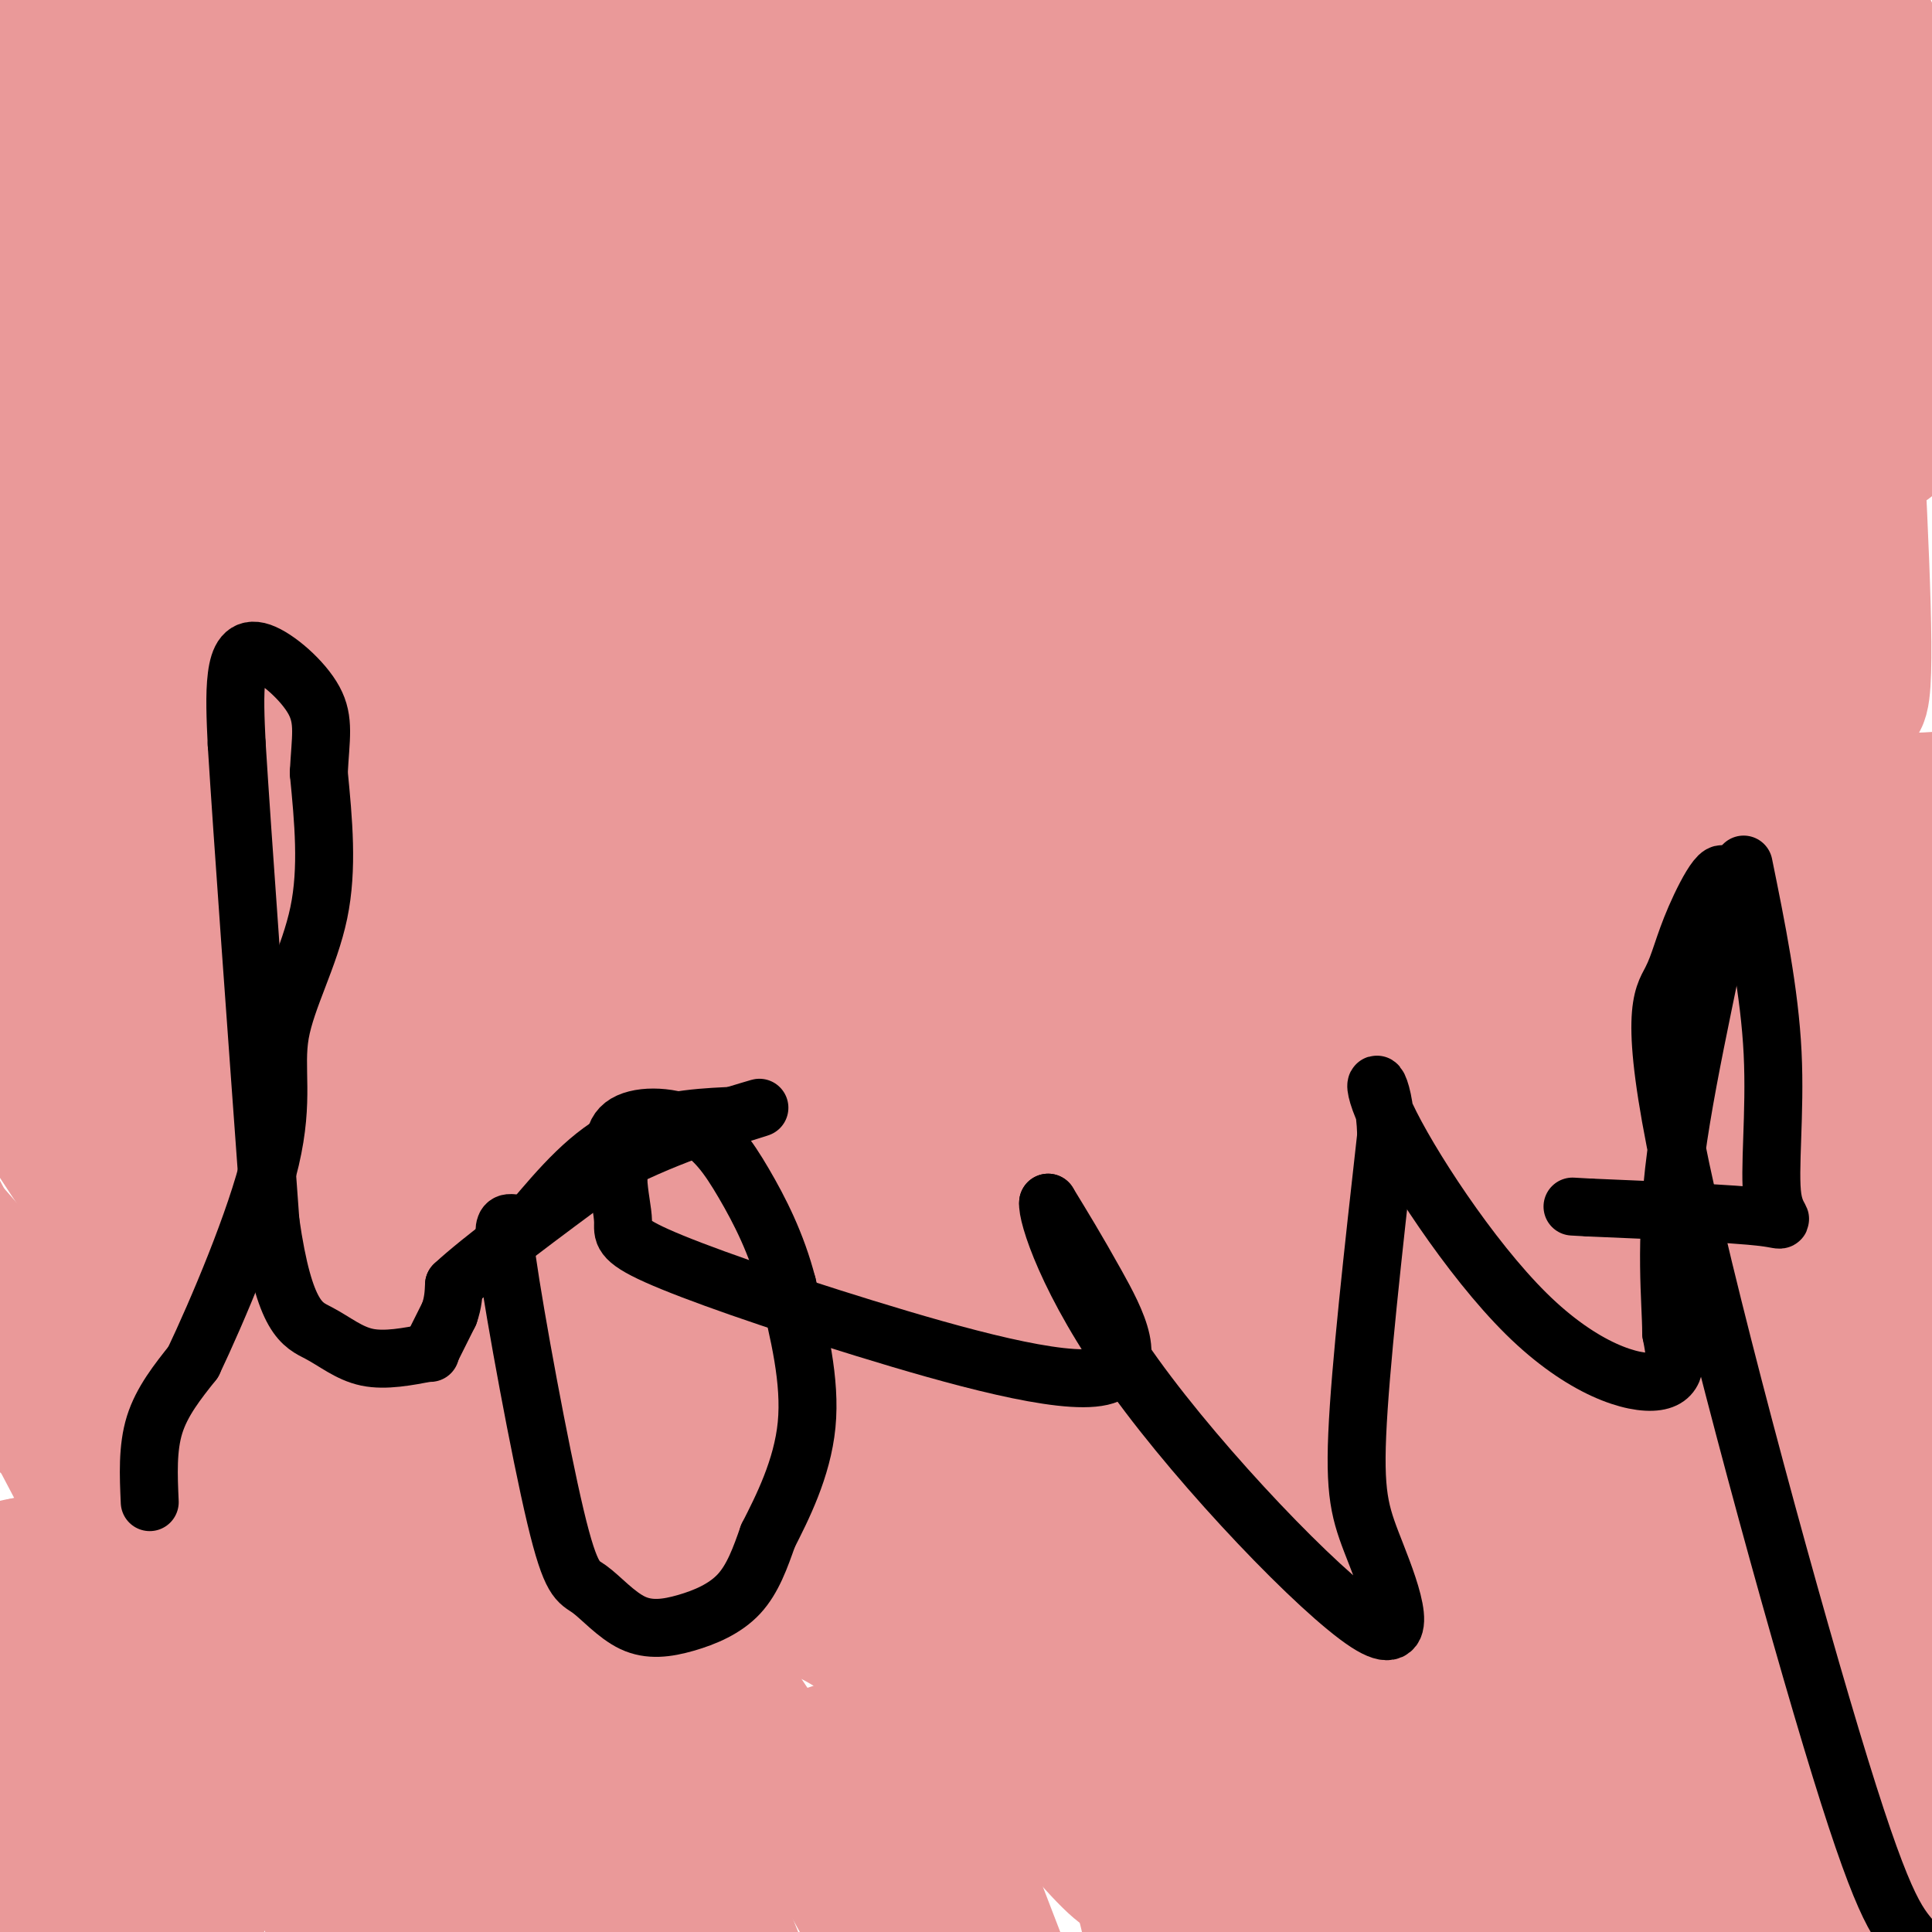 <svg viewBox='0 0 400 400' version='1.1' xmlns='http://www.w3.org/2000/svg' xmlns:xlink='http://www.w3.org/1999/xlink'><g fill='none' stroke='#f9cb9c' stroke-width='28' stroke-linecap='round' stroke-linejoin='round'><path d='M122,105c8.992,11.187 17.984,22.373 32,32c14.016,9.627 33.056,17.694 46,29c12.944,11.306 19.793,25.852 14,21c-5.793,-4.852 -24.226,-29.100 -46,-63c-21.774,-33.900 -46.887,-77.450 -72,-121'/><path d='M96,3c-15.500,-26.667 -18.250,-32.833 -21,-39'/><path d='M247,159c28.776,39.097 57.552,78.195 72,100c14.448,21.805 14.568,26.319 23,39c8.432,12.681 25.177,33.531 -27,-8c-52.177,-41.531 -173.274,-145.441 -210,-178c-36.726,-32.559 10.920,6.234 36,28c25.080,21.766 27.594,26.505 47,54c19.406,27.495 55.703,77.748 92,128'/><path d='M280,322c13.537,20.565 1.381,7.976 -7,0c-8.381,-7.976 -12.987,-11.340 -22,-22c-9.013,-10.660 -22.432,-28.617 -33,-45c-10.568,-16.383 -18.284,-31.191 -26,-46'/></g>
<g fill='none' stroke='#ea9999' stroke-width='28' stroke-linecap='round' stroke-linejoin='round'><path d='M118,159c0.976,5.345 1.952,10.690 7,19c5.048,8.310 14.167,19.583 57,50c42.833,30.417 119.381,79.976 193,136c73.619,56.024 144.310,118.512 215,181'/><path d='M298,294c-38.375,-30.321 -76.750,-60.641 -91,-73c-14.250,-12.359 -4.376,-6.756 9,0c13.376,6.756 30.255,14.665 43,22c12.745,7.335 21.356,14.096 45,40c23.644,25.904 62.322,70.952 101,116'/><path d='M377,383c-42.227,-50.752 -84.455,-101.503 -114,-141c-29.545,-39.497 -46.409,-67.738 -50,-78c-3.591,-10.262 6.089,-2.544 8,-2c1.911,0.544 -3.947,-6.084 13,11c16.947,17.084 56.699,57.881 99,104c42.301,46.119 87.150,97.559 132,149'/><path d='M73,50c0.000,0.000 294.000,484.000 294,484'/><path d='M59,277c0.000,0.000 128.000,252.000 128,252'/><path d='M292,351c0.000,0.000 27.000,59.000 27,59'/><path d='M261,358c0.000,0.000 -330.000,-409.000 -330,-409'/><path d='M14,81c48.494,43.155 96.988,86.310 113,102c16.012,15.690 -0.458,3.917 -17,-8c-16.542,-11.917 -33.155,-23.976 -54,-41c-20.845,-17.024 -45.923,-39.012 -71,-61'/><path d='M25,66c116.250,86.417 232.500,172.833 298,224c65.500,51.167 80.250,67.083 95,83'/><path d='M389,295c-49.772,-96.380 -99.543,-192.760 -120,-232c-20.457,-39.240 -11.599,-21.339 3,3c14.599,24.339 34.941,55.116 46,74c11.059,18.884 12.836,25.874 19,45c6.164,19.126 16.715,50.388 19,62c2.285,11.612 -3.694,3.576 -10,-3c-6.306,-6.576 -12.938,-11.690 -23,-21c-10.062,-9.310 -23.555,-22.814 -50,-55c-26.445,-32.186 -65.841,-83.053 -109,-133c-43.159,-49.947 -90.079,-98.973 -137,-148'/><path d='M161,45c0.000,0.000 375.000,306.000 375,306'/><path d='M315,224c0.000,0.000 -299.000,-239.000 -299,-239'/><path d='M73,15c34.000,23.244 68.000,46.489 107,79c39.000,32.511 83.000,74.289 130,122c47.000,47.711 97.000,101.356 147,155'/><path d='M238,46c0.000,0.000 174.000,206.000 174,206'/><path d='M403,342c-79.554,-58.964 -159.107,-117.929 -218,-164c-58.893,-46.071 -97.125,-79.250 -119,-98c-21.875,-18.750 -27.393,-23.071 -36,-32c-8.607,-8.929 -20.304,-22.464 -32,-36'/><path d='M2,12c17.952,12.345 35.905,24.690 63,52c27.095,27.310 63.333,69.583 103,119c39.667,49.417 82.762,105.976 116,151c33.238,45.024 56.619,78.512 80,112'/><path d='M277,397c-39.019,-43.199 -78.039,-86.398 -99,-113c-20.961,-26.602 -23.865,-36.605 -26,-42c-2.135,-5.395 -3.501,-6.180 0,-7c3.501,-0.820 11.869,-1.676 20,1c8.131,2.676 16.024,8.883 44,33c27.976,24.117 76.033,66.144 99,88c22.967,21.856 20.843,23.540 15,21c-5.843,-2.540 -15.406,-9.305 -12,-1c3.406,8.305 19.782,31.681 -26,-20c-45.782,-51.681 -153.721,-178.420 -201,-234c-47.279,-55.580 -33.900,-40.001 -18,-31c15.900,9.001 34.319,11.423 69,31c34.681,19.577 85.623,56.308 142,97c56.377,40.692 118.188,85.346 180,130'/><path d='M192,143c0.000,0.000 -252.000,-209.000 -252,-209'/><path d='M65,21c0.000,0.000 434.000,334.000 434,334'/><path d='M291,231c0.000,0.000 -323.000,-258.000 -323,-258'/><path d='M313,340c0.000,0.000 396.000,247.000 396,247'/><path d='M30,244c0.000,0.000 -373.000,-265.000 -373,-265'/><path d='M100,107c0.000,0.000 508.000,309.000 508,309'/><path d='M208,133c19.750,19.167 39.500,38.333 76,79c36.500,40.667 89.750,102.833 143,165'/><path d='M400,301c0.000,0.000 -84.000,-117.000 -84,-117'/><path d='M316,184c-17.107,-22.643 -17.875,-20.752 -19,-19c-1.125,1.752 -2.608,3.364 -2,9c0.608,5.636 3.307,15.294 22,39c18.693,23.706 53.379,61.459 68,77c14.621,15.541 9.177,8.869 9,6c-0.177,-2.869 4.911,-1.934 10,-1'/><path d='M403,284c0.000,0.000 -33.000,-75.000 -33,-75'/><path d='M370,209c-32.278,-35.057 -64.555,-70.115 -104,-105c-39.445,-34.885 -86.057,-69.598 -80,-63c6.057,6.598 64.785,54.507 105,83c40.215,28.493 61.919,37.569 91,55c29.081,17.431 65.541,43.215 102,69'/><path d='M320,87c0.000,0.000 -132.000,-91.000 -132,-91'/><path d='M122,-1c-0.661,11.655 -1.321,23.310 -1,29c0.321,5.690 1.625,5.417 9,9c7.375,3.583 20.821,11.024 19,6c-1.821,-5.024 -18.911,-22.512 -36,-40'/><path d='M113,3c-7.833,-8.000 -9.417,-8.000 -11,-8'/><path d='M63,2c3.400,12.578 6.800,25.156 9,29c2.200,3.844 3.200,-1.044 4,-8c0.800,-6.956 1.400,-15.978 2,-25'/><path d='M89,1c-0.914,7.632 -1.828,15.263 24,22c25.828,6.737 78.397,12.579 122,25c43.603,12.421 78.239,31.421 87,33c8.761,1.579 -8.354,-14.263 -31,-36c-22.646,-21.737 -50.823,-49.368 -79,-77'/><path d='M266,33c31.627,36.184 63.254,72.368 77,89c13.746,16.632 9.612,13.711 7,13c-2.612,-0.711 -3.700,0.789 -9,0c-5.300,-0.789 -14.812,-3.866 -41,-16c-26.188,-12.134 -69.054,-33.324 -107,-56c-37.946,-22.676 -70.973,-46.838 -104,-71'/><path d='M184,-1c-7.887,1.024 -15.774,2.048 -19,4c-3.226,1.952 -1.792,4.833 -1,8c0.792,3.167 0.940,6.619 4,10c3.060,3.381 9.030,6.690 15,10'/><path d='M183,31c2.381,-4.086 0.834,-19.301 6,-24c5.166,-4.699 17.045,1.120 21,1c3.955,-0.120 -0.013,-6.177 23,12c23.013,18.177 73.006,60.589 123,103'/><path d='M350,123c6.256,5.590 12.512,11.180 20,19c7.488,7.820 16.207,17.870 22,29c5.793,11.130 8.660,23.339 9,29c0.340,5.661 -1.847,4.775 -6,3c-4.153,-1.775 -10.272,-4.439 -17,-9c-6.728,-4.561 -14.065,-11.017 -28,-28c-13.935,-16.983 -34.467,-44.491 -55,-72'/><path d='M295,94c-17.667,-30.089 -34.333,-69.311 -43,-94c-8.667,-24.689 -9.333,-34.844 -10,-45'/><path d='M391,92c-23.026,-17.874 -46.051,-35.748 -59,-48c-12.949,-12.252 -15.821,-18.882 -19,-20c-3.179,-1.118 -6.663,3.276 1,11c7.663,7.724 26.475,18.778 38,31c11.525,12.222 15.762,25.611 20,39'/><path d='M372,105c6.044,17.578 11.156,42.022 13,40c1.844,-2.022 0.422,-30.511 -1,-59'/><path d='M384,86c-1.000,-23.833 -3.000,-53.917 -5,-84'/><path d='M379,2c2.440,-9.798 11.042,7.708 13,18c1.958,10.292 -2.726,13.369 -4,21c-1.274,7.631 0.863,19.815 3,32'/><path d='M391,73c0.084,3.324 -1.205,-4.365 -2,-9c-0.795,-4.635 -1.097,-6.214 -12,-9c-10.903,-2.786 -32.407,-6.778 -44,-10c-11.593,-3.222 -13.275,-5.675 -14,-8c-0.725,-2.325 -0.493,-4.521 -4,-9c-3.507,-4.479 -10.754,-11.239 -18,-18'/><path d='M297,10c-5.667,-5.167 -10.833,-9.083 -16,-13'/><path d='M275,0c-0.881,4.125 -1.762,8.250 2,9c3.762,0.750 12.167,-1.875 23,1c10.833,2.875 24.095,11.250 36,16c11.905,4.750 22.452,5.875 33,7'/><path d='M369,33c7.162,2.244 8.565,4.353 6,5c-2.565,0.647 -9.100,-0.167 -14,-3c-4.900,-2.833 -8.165,-7.686 -10,-14c-1.835,-6.314 -2.238,-14.090 -1,-17c1.238,-2.910 4.119,-0.955 7,1'/><path d='M357,5c4.048,0.679 10.667,1.875 2,2c-8.667,0.125 -32.619,-0.821 -44,0c-11.381,0.821 -10.190,3.411 -9,6'/><path d='M306,13c-4.193,1.885 -10.175,3.598 -17,0c-6.825,-3.598 -14.491,-12.507 -2,3c12.491,15.507 45.140,55.431 59,76c13.860,20.569 8.930,21.785 4,23'/><path d='M350,115c6.271,9.852 19.949,22.981 5,12c-14.949,-10.981 -58.525,-46.072 -82,-64c-23.475,-17.928 -26.850,-18.694 -39,-24c-12.150,-5.306 -33.075,-15.153 -54,-25'/><path d='M180,14c6.616,12.321 50.155,55.622 76,80c25.845,24.378 33.997,29.833 51,39c17.003,9.167 42.858,22.048 61,28c18.142,5.952 28.571,4.976 39,4'/><path d='M9,55c0.000,0.000 14.000,86.000 14,86'/><path d='M23,141c3.786,19.927 6.252,26.743 10,33c3.748,6.257 8.778,11.954 16,17c7.222,5.046 16.635,9.442 26,12c9.365,2.558 18.683,3.279 28,4'/><path d='M105,207c9.554,4.865 19.108,9.731 23,11c3.892,1.269 2.123,-1.058 18,21c15.877,22.058 49.400,68.500 68,99c18.600,30.500 22.277,45.058 21,49c-1.277,3.942 -7.508,-2.731 -50,-57c-42.492,-54.269 -121.246,-156.135 -200,-258'/><path d='M17,301c0.000,0.000 62.000,114.000 62,114'/><path d='M35,341c0.000,0.000 -60.000,-114.000 -60,-114'/><path d='M2,221c13.583,21.417 27.167,42.833 26,33c-1.167,-9.833 -17.083,-50.917 -33,-92'/><path d='M34,256c3.690,7.473 7.380,14.946 14,29c6.620,14.054 16.170,34.688 19,27c2.830,-7.688 -1.060,-43.698 -2,-59c-0.940,-15.302 1.072,-9.896 3,2c1.928,11.896 3.774,30.281 16,60c12.226,29.719 34.834,70.770 39,85c4.166,14.230 -10.109,1.639 -28,-24c-17.891,-25.639 -39.397,-64.325 -67,-127c-27.603,-62.675 -61.301,-149.337 -95,-236'/><path d='M94,128c52.044,64.556 104.089,129.111 135,167c30.911,37.889 40.689,49.111 57,66c16.311,16.889 39.156,39.444 62,62'/><path d='M263,320c-39.250,-50.750 -78.500,-101.500 -127,-159c-48.500,-57.500 -106.250,-121.750 -164,-186'/><path d='M115,164c22.447,37.952 44.893,75.904 56,94c11.107,18.096 10.874,16.335 4,13c-6.874,-3.335 -20.389,-8.244 -42,-32c-21.611,-23.756 -51.317,-66.359 -87,-120c-35.683,-53.641 -77.341,-118.321 -119,-183'/><path d='M5,113c0.000,0.000 22.000,33.000 22,33'/><path d='M38,154c4.083,-0.917 8.167,-1.833 28,42c19.833,43.833 55.417,132.417 91,221'/><path d='M35,195c0.000,0.000 -96.000,-183.000 -96,-183'/><path d='M17,49c45.962,55.007 91.925,110.014 110,129c18.075,18.986 8.263,1.952 -1,-19c-9.263,-20.952 -17.978,-45.822 -21,-54c-3.022,-8.178 -0.352,0.337 -8,-13c-7.648,-13.337 -25.614,-48.525 -1,21c24.614,69.525 91.807,243.762 159,418'/><path d='M18,166c39.917,54.417 79.833,108.833 72,100c-7.833,-8.833 -63.417,-80.917 -119,-153'/><path d='M8,142c23.214,20.143 46.429,40.286 69,62c22.571,21.714 44.500,45.000 64,66c19.500,21.000 36.571,39.714 55,63c18.429,23.286 38.214,51.143 58,79'/><path d='M202,319c-17.850,-44.635 -35.699,-89.270 -52,-122c-16.301,-32.730 -31.053,-53.555 -35,-56c-3.947,-2.445 2.911,13.489 20,43c17.089,29.511 44.409,72.599 62,105c17.591,32.401 25.455,54.115 31,72c5.545,17.885 8.773,31.943 12,46'/><path d='M149,343c-40.689,-52.089 -81.378,-104.178 -79,-101c2.378,3.178 47.822,61.622 75,100c27.178,38.378 36.089,56.689 45,75'/><path d='M115,343c-34.667,-101.500 -69.333,-203.000 -91,-260c-21.667,-57.000 -30.333,-69.500 -39,-82'/><path d='M26,122c26.607,52.661 53.214,105.321 60,121c6.786,15.679 -6.250,-5.625 -23,-36c-16.750,-30.375 -37.214,-69.821 -49,-95c-11.786,-25.179 -14.893,-36.089 -18,-47'/><path d='M25,177c3.831,5.925 7.662,11.850 19,41c11.338,29.150 30.183,81.524 34,96c3.817,14.476 -7.394,-8.945 -15,-23c-7.606,-14.055 -11.608,-18.742 -20,-40c-8.392,-21.258 -21.172,-59.086 -26,-70c-4.828,-10.914 -1.702,5.088 8,26c9.702,20.912 25.979,46.735 35,60c9.021,13.265 10.785,13.972 13,15c2.215,1.028 4.882,2.379 0,-5c-4.882,-7.379 -17.315,-23.487 -22,-28c-4.685,-4.513 -1.624,2.568 6,13c7.624,10.432 19.812,24.216 32,38'/><path d='M89,300c4.900,6.548 1.150,3.917 -5,3c-6.150,-0.917 -14.701,-0.121 -25,-3c-10.299,-2.879 -22.345,-9.432 -27,-13c-4.655,-3.568 -1.918,-4.152 -1,-6c0.918,-1.848 0.016,-4.959 6,-1c5.984,3.959 18.852,14.988 39,38c20.148,23.012 47.574,58.006 75,93'/><path d='M112,378c-24.291,-30.731 -48.583,-61.463 -62,-77c-13.417,-15.537 -15.960,-15.880 -22,-19c-6.040,-3.120 -15.577,-9.016 -21,-12c-5.423,-2.984 -6.731,-3.055 -7,0c-0.269,3.055 0.502,9.237 -1,12c-1.502,2.763 -5.275,2.108 10,12c15.275,9.892 49.600,30.332 66,42c16.400,11.668 14.877,14.564 13,17c-1.877,2.436 -4.108,4.410 -24,-16c-19.892,-20.410 -57.446,-63.205 -95,-106'/><path d='M-1,361c1.167,11.083 2.333,22.167 4,29c1.667,6.833 3.833,9.417 6,12'/><path d='M9,402c1.644,-3.333 2.756,-17.667 1,-31c-1.756,-13.333 -6.378,-25.667 -11,-38'/><path d='M-1,333c-0.833,-7.833 2.583,-8.417 6,-9'/><path d='M5,324c2.667,3.500 6.333,16.750 10,30'/><path d='M15,354c1.556,6.311 0.444,7.089 3,10c2.556,2.911 8.778,7.956 15,13'/><path d='M33,377c3.144,2.282 3.502,1.488 5,5c1.498,3.512 4.134,11.330 3,15c-1.134,3.670 -6.038,3.191 -10,2c-3.962,-1.191 -6.981,-3.096 -10,-5'/><path d='M21,394c-2.152,-1.745 -2.532,-3.609 -4,-6c-1.468,-2.391 -4.022,-5.311 1,-11c5.022,-5.689 17.621,-14.147 23,-21c5.379,-6.853 3.537,-12.101 3,-12c-0.537,0.101 0.232,5.550 1,11'/><path d='M45,355c0.451,6.579 1.080,17.526 11,23c9.920,5.474 29.132,5.474 36,4c6.868,-1.474 1.391,-4.421 -5,-9c-6.391,-4.579 -13.695,-10.789 -21,-17'/><path d='M66,356c-5.844,-6.111 -9.956,-12.889 -7,-5c2.956,7.889 12.978,30.444 23,53'/><path d='M92,403c-0.911,-1.022 -1.822,-2.044 6,-7c7.822,-4.956 24.378,-13.844 41,-21c16.622,-7.156 33.311,-12.578 50,-18'/><path d='M189,357c4.405,-7.833 -9.583,-18.417 -17,-22c-7.417,-3.583 -8.262,-0.167 -12,-5c-3.738,-4.833 -10.369,-17.917 -17,-31'/><path d='M143,299c-5.000,-9.667 -9.000,-18.333 -18,-30c-9.000,-11.667 -23.000,-26.333 -37,-41'/><path d='M350,389c0.000,0.000 26.000,9.000 26,9'/><path d='M376,398c5.167,2.000 5.083,2.500 5,3'/></g>
<g fill='none' stroke='#000000' stroke-width='12' stroke-linecap='round' stroke-linejoin='round'><path d='M31,311c-0.250,-5.583 -0.500,-11.167 1,-16c1.500,-4.833 4.750,-8.917 8,-13'/><path d='M40,282c4.868,-10.254 13.037,-29.388 16,-42c2.963,-12.612 0.721,-18.703 2,-26c1.279,-7.297 6.080,-15.799 8,-25c1.920,-9.201 0.960,-19.100 0,-29'/><path d='M66,160c0.360,-7.242 1.262,-10.848 -1,-15c-2.262,-4.152 -7.686,-8.848 -11,-10c-3.314,-1.152 -4.518,1.242 -5,5c-0.482,3.758 -0.241,8.879 0,14'/><path d='M49,154c1.167,18.833 4.083,58.917 7,99'/><path d='M56,253c2.905,20.214 6.667,21.250 10,23c3.333,1.750 6.238,4.214 10,5c3.762,0.786 8.381,-0.107 13,-1'/><path d='M89,280c0.000,0.000 0.100,0.100 0.1,0.1'/><path d='M89,280c0.000,0.000 4.000,-8.000 4,-8'/><path d='M93,272c0.833,-2.333 0.917,-4.167 1,-6'/><path d='M94,266c5.333,-5.000 18.167,-14.500 31,-24'/><path d='M125,242c11.622,-6.444 25.178,-10.556 30,-12c4.822,-1.444 0.911,-0.222 -3,1'/><path d='M152,231c-4.467,0.244 -14.133,0.356 -22,4c-7.867,3.644 -13.933,10.822 -20,18'/><path d='M110,253c-4.749,1.595 -6.621,-3.419 -5,8c1.621,11.419 6.736,39.271 10,53c3.264,13.729 4.676,13.336 7,15c2.324,1.664 5.561,5.384 9,7c3.439,1.616 7.080,1.127 11,0c3.920,-1.127 8.120,-2.894 11,-6c2.880,-3.106 4.440,-7.553 6,-12'/><path d='M159,318c2.889,-5.689 7.111,-13.911 8,-23c0.889,-9.089 -1.556,-19.044 -4,-29'/><path d='M163,266c-2.211,-8.550 -5.737,-15.426 -9,-21c-3.263,-5.574 -6.263,-9.847 -11,-12c-4.737,-2.153 -11.211,-2.187 -14,0c-2.789,2.187 -1.895,6.593 -1,11'/><path d='M128,244c0.134,3.498 0.969,6.743 1,9c0.031,2.257 -0.743,3.528 7,7c7.743,3.472 24.003,9.147 43,15c18.997,5.853 40.730,11.883 49,10c8.270,-1.883 3.077,-11.681 -1,-19c-4.077,-7.319 -7.039,-12.160 -10,-17'/><path d='M217,249c-0.328,2.256 3.851,16.394 18,36c14.149,19.606 38.267,44.678 48,51c9.733,6.322 5.082,-6.106 2,-14c-3.082,-7.894 -4.595,-11.256 -4,-25c0.595,-13.744 3.297,-37.872 6,-62'/><path d='M287,235c-0.408,-12.727 -4.429,-13.545 0,-4c4.429,9.545 17.308,29.455 29,41c11.692,11.545 22.198,14.727 27,14c4.802,-0.727 3.901,-5.364 3,-10'/><path d='M346,276c0.001,-6.616 -1.496,-18.156 1,-37c2.496,-18.844 8.987,-44.992 10,-54c1.013,-9.008 -3.450,-0.876 -6,5c-2.550,5.876 -3.186,9.494 -5,13c-1.814,3.506 -4.806,6.898 2,39c6.806,32.102 23.409,92.912 33,124c9.591,31.088 12.169,32.454 16,37c3.831,4.546 8.916,12.273 14,20'/><path d='M361,179c2.690,13.220 5.381,26.440 6,39c0.619,12.560 -0.833,24.458 0,30c0.833,5.542 3.952,4.726 -2,4c-5.952,-0.726 -20.976,-1.363 -36,-2'/><path d='M329,250c-6.000,-0.333 -3.000,-0.167 0,0'/></g>
</svg>